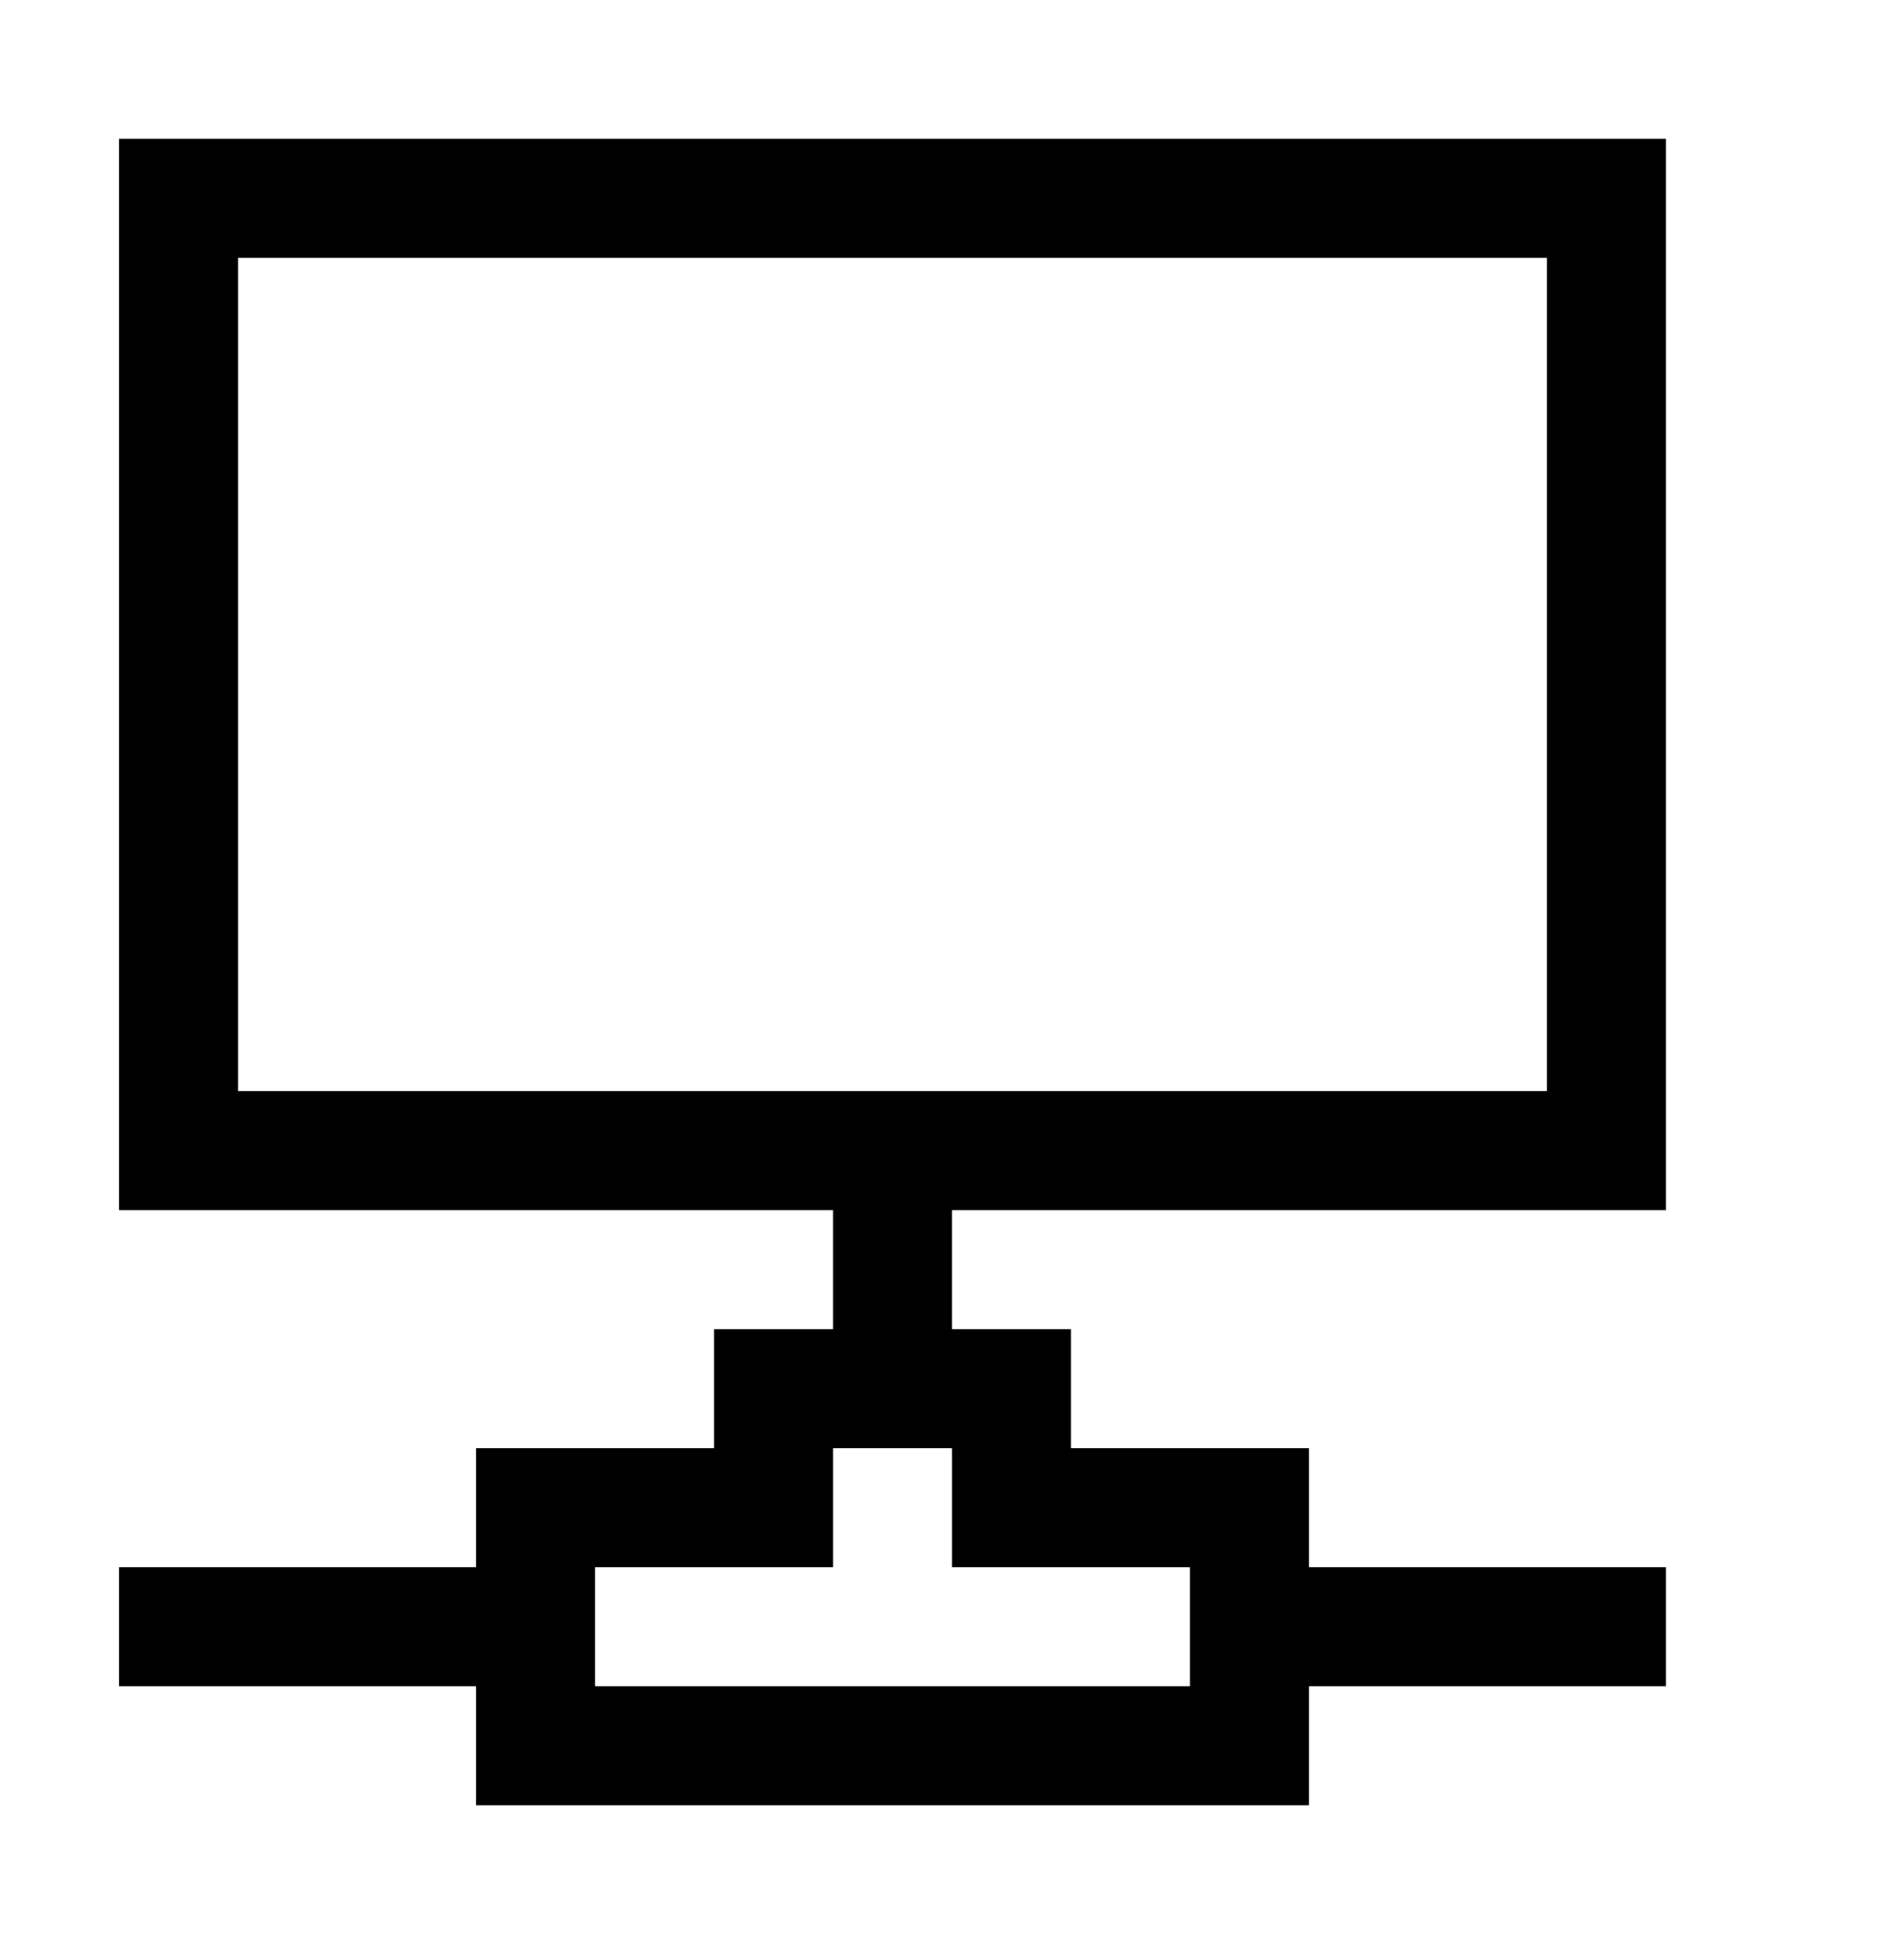 <svg xmlns="http://www.w3.org/2000/svg" width="48" height="49" viewBox="0 0 48 49" fill="none"><path d="M42 30.5H24V33.5H27V36.5H33V39.5H42V42.5H33V45.5H12V42.5H3V39.5H12V36.5H18V33.5H21V30.5H3V3.5H42V30.5ZM30 39.5H24V36.5H21V39.5H15V42.5H30V39.5ZM6 27.5H39V6.5H6V27.5Z" fill="black"></path></svg>